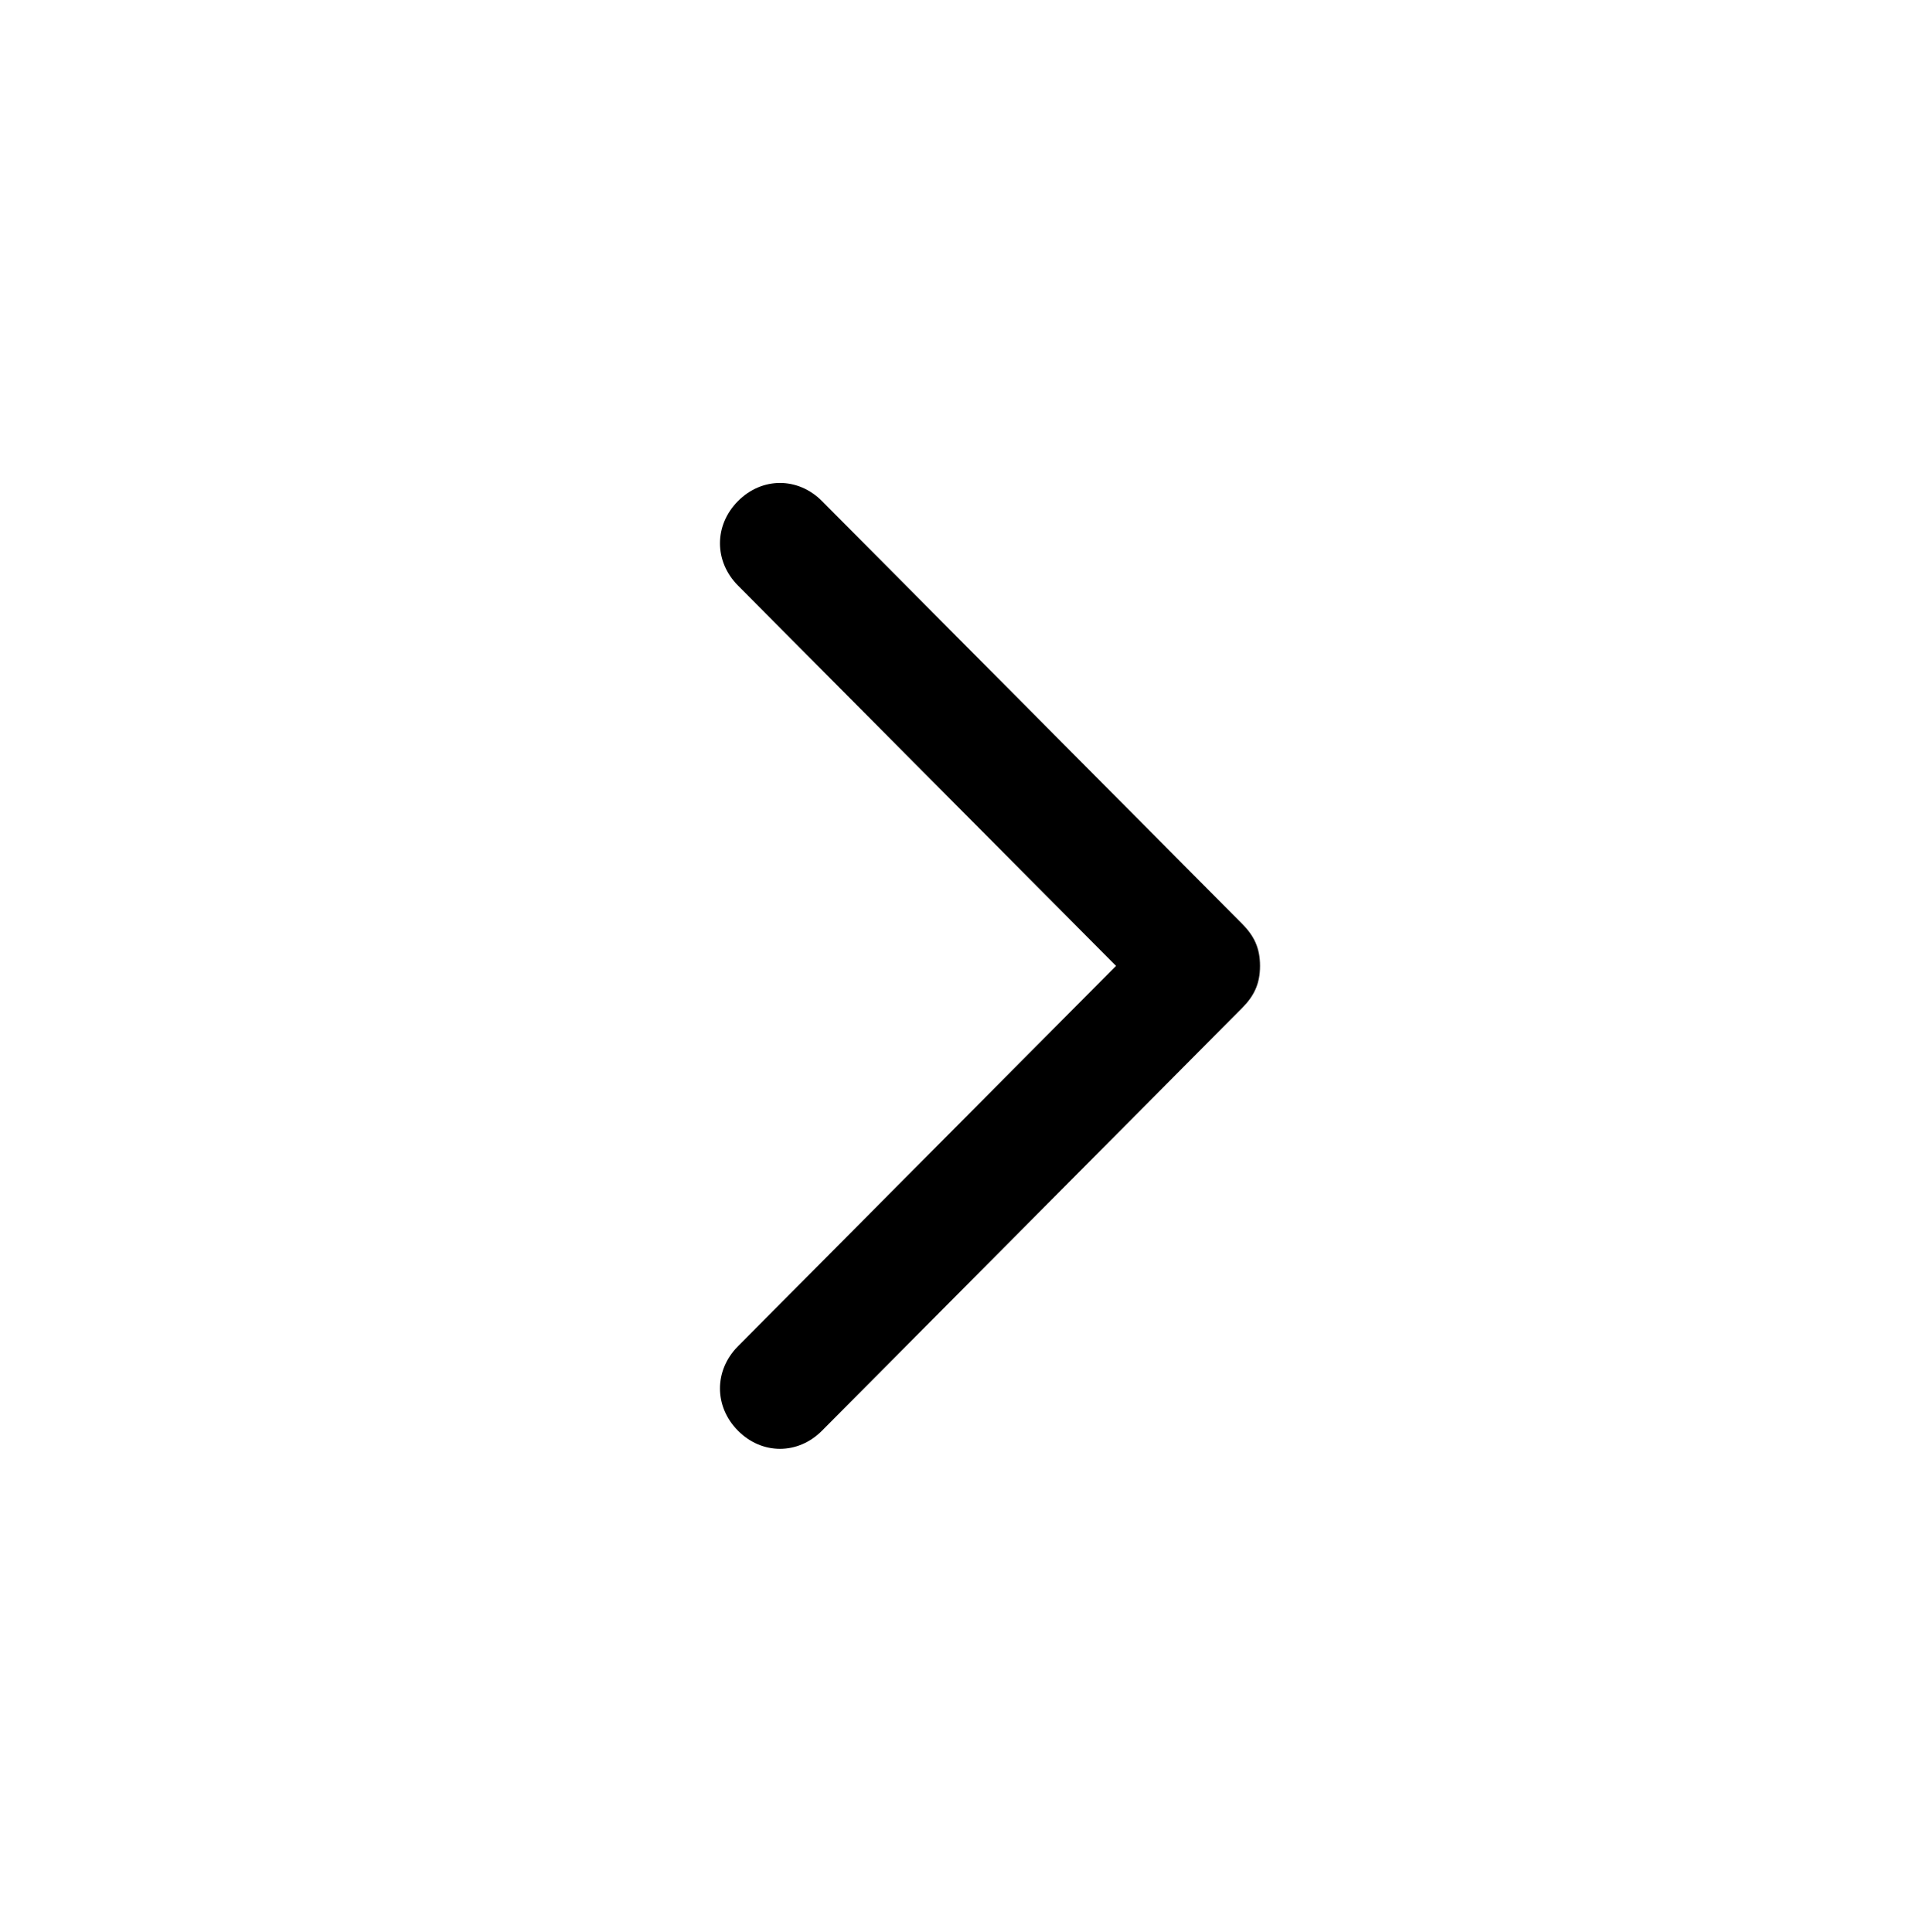<svg xmlns="http://www.w3.org/2000/svg" xmlns:xlink="http://www.w3.org/1999/xlink" fill="none" version="1.1" width="31.8" height="32" viewBox="0 0 31.8 32"><defs><clipPath id="master_svg0_722_0269"><rect x="0" y="32" width="32" height="31.8" rx="0"/></clipPath></defs><g transform="matrix(0,-1,1,0,-32,32)" clip-path="url(#master_svg0_722_0269)"><g><path d="M16,52.869C15.7,52.869,15.5,52.769,15.3,52.57L8.3,45.614C7.9,45.217,7.9,44.62,8.3,44.223C8.7,43.825,9.3,43.825,9.7,44.223L16,50.484L22.3,44.223C22.7,43.825,23.3,43.825,23.7,44.223C24.1,44.62,24.1,45.217,23.7,45.614L16.7,52.57C16.5,52.769,16.3,52.869,16,52.869Z" fill="#000000" fill-opacity="1"/></g></g></svg>
